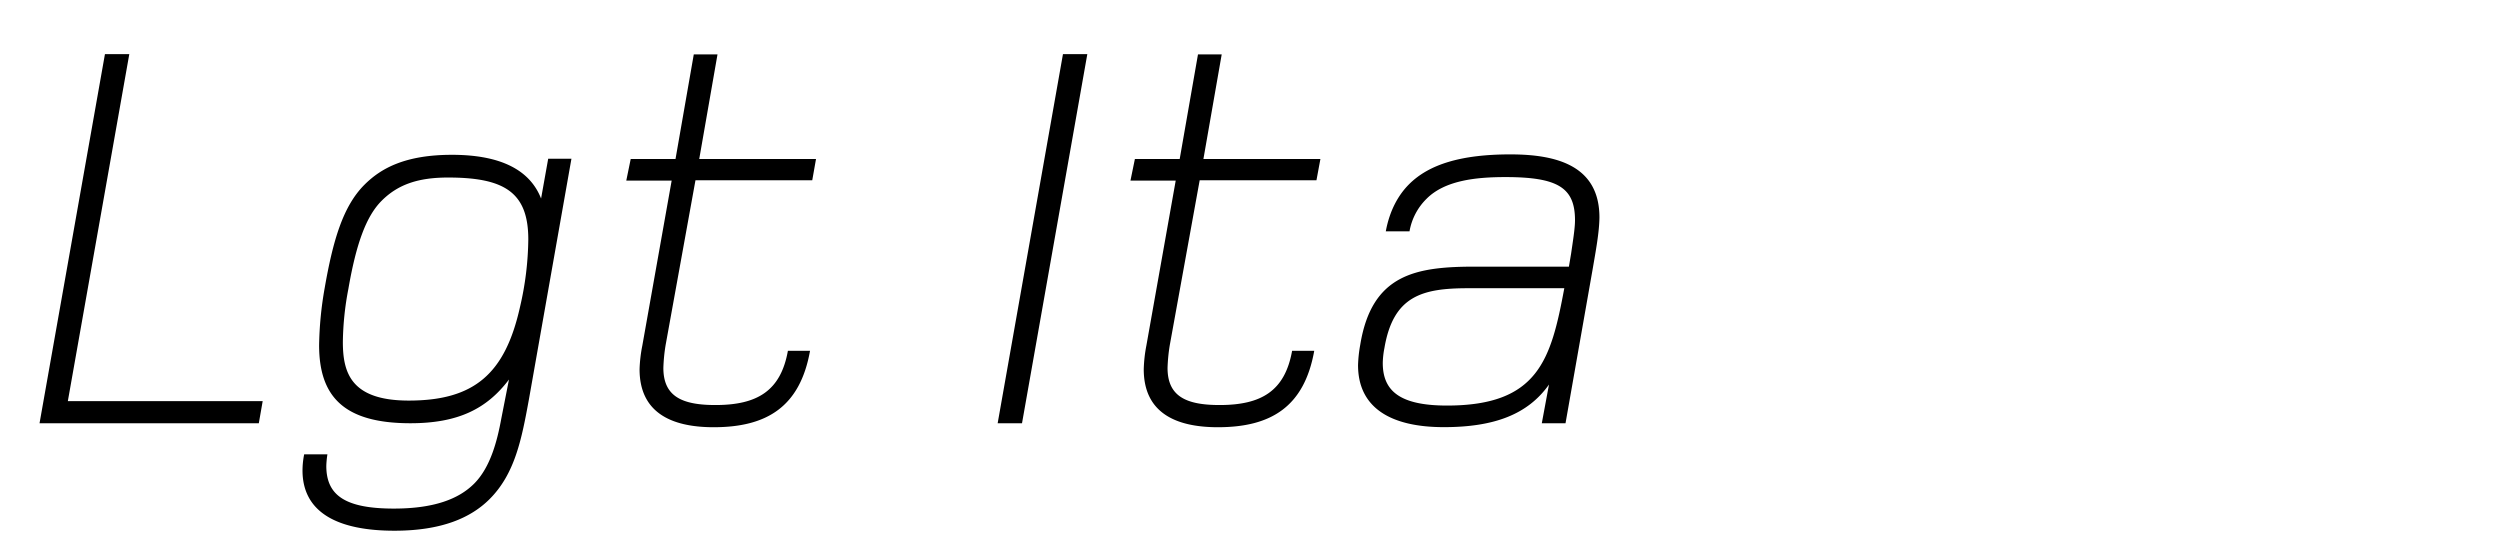 <?xml version="1.0" encoding="UTF-8"?> <svg xmlns="http://www.w3.org/2000/svg" viewBox="0 0 948.57 210"><defs><style>.cls-1{fill:none;}</style></defs><g id="Bounding_box" data-name="Bounding box"><rect class="cls-1" width="948.57" height="210"></rect></g><g id="Typeface"><path d="M98.2,160.6H15L39.82,20.53h9.24L25.74,152.2H99.67Z"></path><path d="M200.68,151.57c-2.73,14.91-5.25,28.14-14.91,37.8-7.14,7.14-18.27,12-36.12,12-21.22,0-34.87-6.72-34.87-22.89a31.58,31.58,0,0,1,.63-6.09h8.82a34.57,34.57,0,0,0-.42,4.41c0,11.13,7.14,16.17,25.63,16.17,15.12,0,24.57-3.57,30.45-9.45,6.3-6.3,8.82-16.59,10.29-24.57L193.12,144c-8.4,11.13-19.32,16.59-37.39,16.59-25.2,0-34.65-10.08-34.65-29.61a134.34,134.34,0,0,1,2.1-21.63c3.15-18.06,6.93-31.08,15.12-39.27,6.31-6.3,15.55-11.34,33.19-11.34,18.69,0,29.61,5.88,33.81,16.59L208,60.22h8.82ZM170,67.36c-11.13,0-18.91,2.52-25.2,8.82-5.88,5.88-9.67,16.38-12.61,33.39a113.15,113.15,0,0,0-2.1,20.16c0,11.55,2.94,22.26,25,22.26,24.78,0,36.54-10.08,42.21-35.49a117.16,117.16,0,0,0,3.15-25.62C200.47,73,191.44,67.36,170,67.36Z"></path><path d="M308.19,68.41H263.88L252.54,131a65.21,65.21,0,0,0-.84,8.61c0,10.71,6.93,14.07,19.74,14.07,15.75,0,24.78-5.25,27.51-20.58h8.4c-3.78,21.21-16.38,29-36.54,29-16.59,0-28.14-5.88-28.14-22a54.24,54.24,0,0,1,1.05-9l11.13-62.58H237.63l1.68-8.19h17l6.93-39.69h9l-6.93,39.69h44.31Z"></path><path d="M387.78,160.6h-9.24L403.32,20.53h9.24Z"></path><path d="M499.5,68.41H455.19L443.84,131a65.21,65.21,0,0,0-.84,8.61c0,10.71,6.94,14.07,19.75,14.07,15.75,0,24.78-5.25,27.51-20.58h8.4c-3.78,21.21-16.38,29-36.55,29-16.59,0-28.14-5.88-28.14-22a54.24,54.24,0,0,1,1-9l11.13-62.58H428.93l1.68-8.19h17l6.94-39.69h9l-6.94,39.69H501Z"></path><path d="M604.28,102.22,594,160.6h-9l2.73-14.7c-8,11.34-20.79,16.17-39.9,16.17-20.16,0-32.55-7.35-32.55-23.52a51.59,51.59,0,0,1,.84-7.77c4.41-26.88,21.21-29.61,43.68-29.61h35.49l.84-5c.63-4.41,1.47-9.45,1.47-12.6,0-12.39-6.51-16.38-26.46-16.38-11.13,0-22.89,1.26-29.82,8.19a22.78,22.78,0,0,0-6.51,12.39h-9c1.47-8,4.83-13.86,8.82-17.85,7.56-7.56,19.74-11.34,38.43-11.34,17.85,0,33.81,4.41,33.81,23.94C606.8,88.15,605.54,94.87,604.28,102.22ZM557,109.36c-17.43,0-28.35,2.94-31.71,22.68a33,33,0,0,0-.63,5.67c0,10.5,6.3,16.17,24.36,16.17,34.65,0,39.48-17.43,44.52-44.52Z"></path></g></svg> 